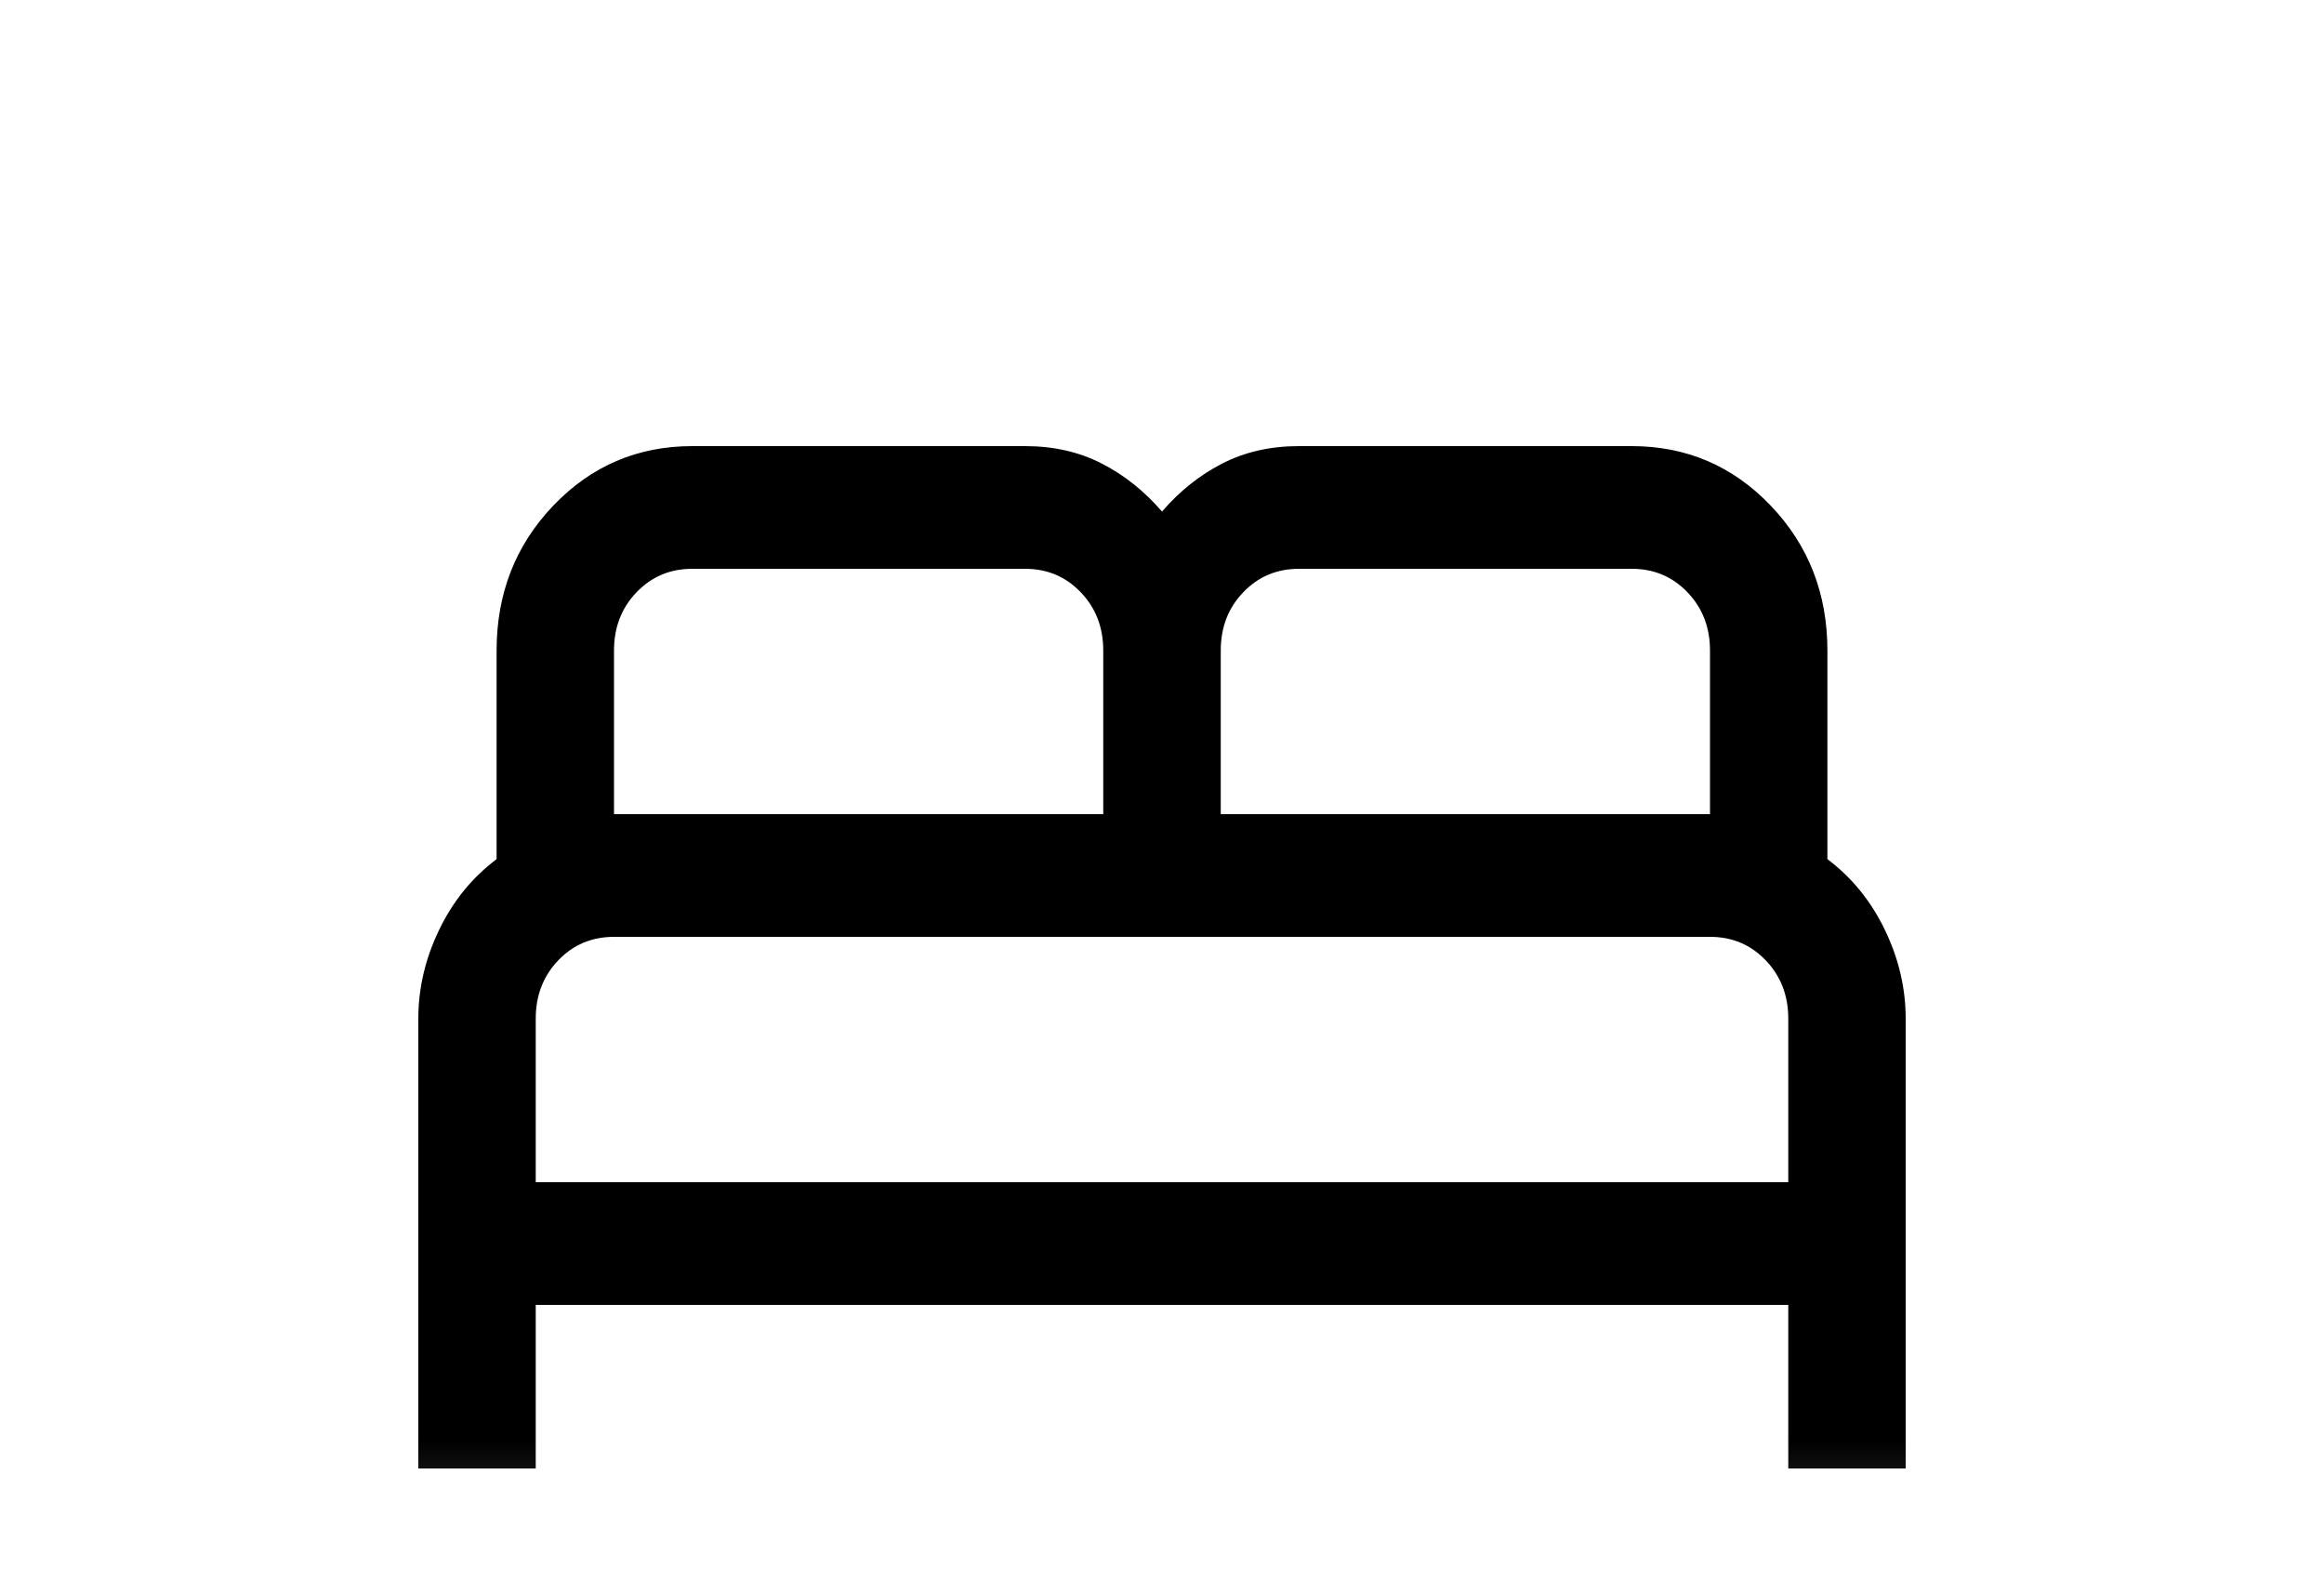 <svg xmlns="http://www.w3.org/2000/svg" fill="none" viewBox="0 0 25 17" height="17" width="25">
<g id="Mask Group">
<mask height="17" width="25" y="0" x="0" maskUnits="userSpaceOnUse" style="mask-type:alpha" id="mask0_1312_11460">
<rect fill="#D9D9D9" height="16" width="24" y="0.8" x="0.5" id="Mask"></rect>
</mask>
<g mask="url(#mask0_1312_11460)">
<path fill="black" d="M4.5 15.8V10.96C4.5 10.632 4.575 10.313 4.724 10.005C4.872 9.696 5.079 9.442 5.342 9.244V7C5.342 6.385 5.546 5.865 5.953 5.439C6.361 5.013 6.859 4.8 7.447 4.8H11.026C11.333 4.8 11.608 4.862 11.851 4.987C12.094 5.111 12.31 5.284 12.5 5.504C12.69 5.284 12.906 5.111 13.149 4.987C13.392 4.862 13.667 4.8 13.974 4.8H17.553C18.141 4.8 18.639 5.013 19.047 5.439C19.454 5.865 19.658 6.385 19.658 7V9.244C19.921 9.442 20.128 9.696 20.276 10.005C20.425 10.313 20.5 10.632 20.5 10.96V15.8H19.237V14.04H5.763V15.8H4.5ZM13.132 8.76H18.395V7C18.395 6.75 18.314 6.541 18.153 6.373C17.991 6.204 17.791 6.12 17.553 6.12H13.974C13.735 6.12 13.535 6.204 13.374 6.373C13.212 6.541 13.132 6.75 13.132 7V8.76ZM6.605 8.76H11.868V7C11.868 6.75 11.788 6.541 11.626 6.373C11.465 6.204 11.265 6.12 11.026 6.12H7.447C7.209 6.12 7.009 6.204 6.847 6.373C6.686 6.541 6.605 6.75 6.605 7V8.76ZM5.763 12.72H19.237V10.96C19.237 10.71 19.156 10.502 18.995 10.333C18.833 10.164 18.633 10.08 18.395 10.08H6.605C6.367 10.08 6.167 10.164 6.005 10.333C5.844 10.502 5.763 10.71 5.763 10.96V12.72Z" id="Vector"></path>
</g>
</g>
</svg>
